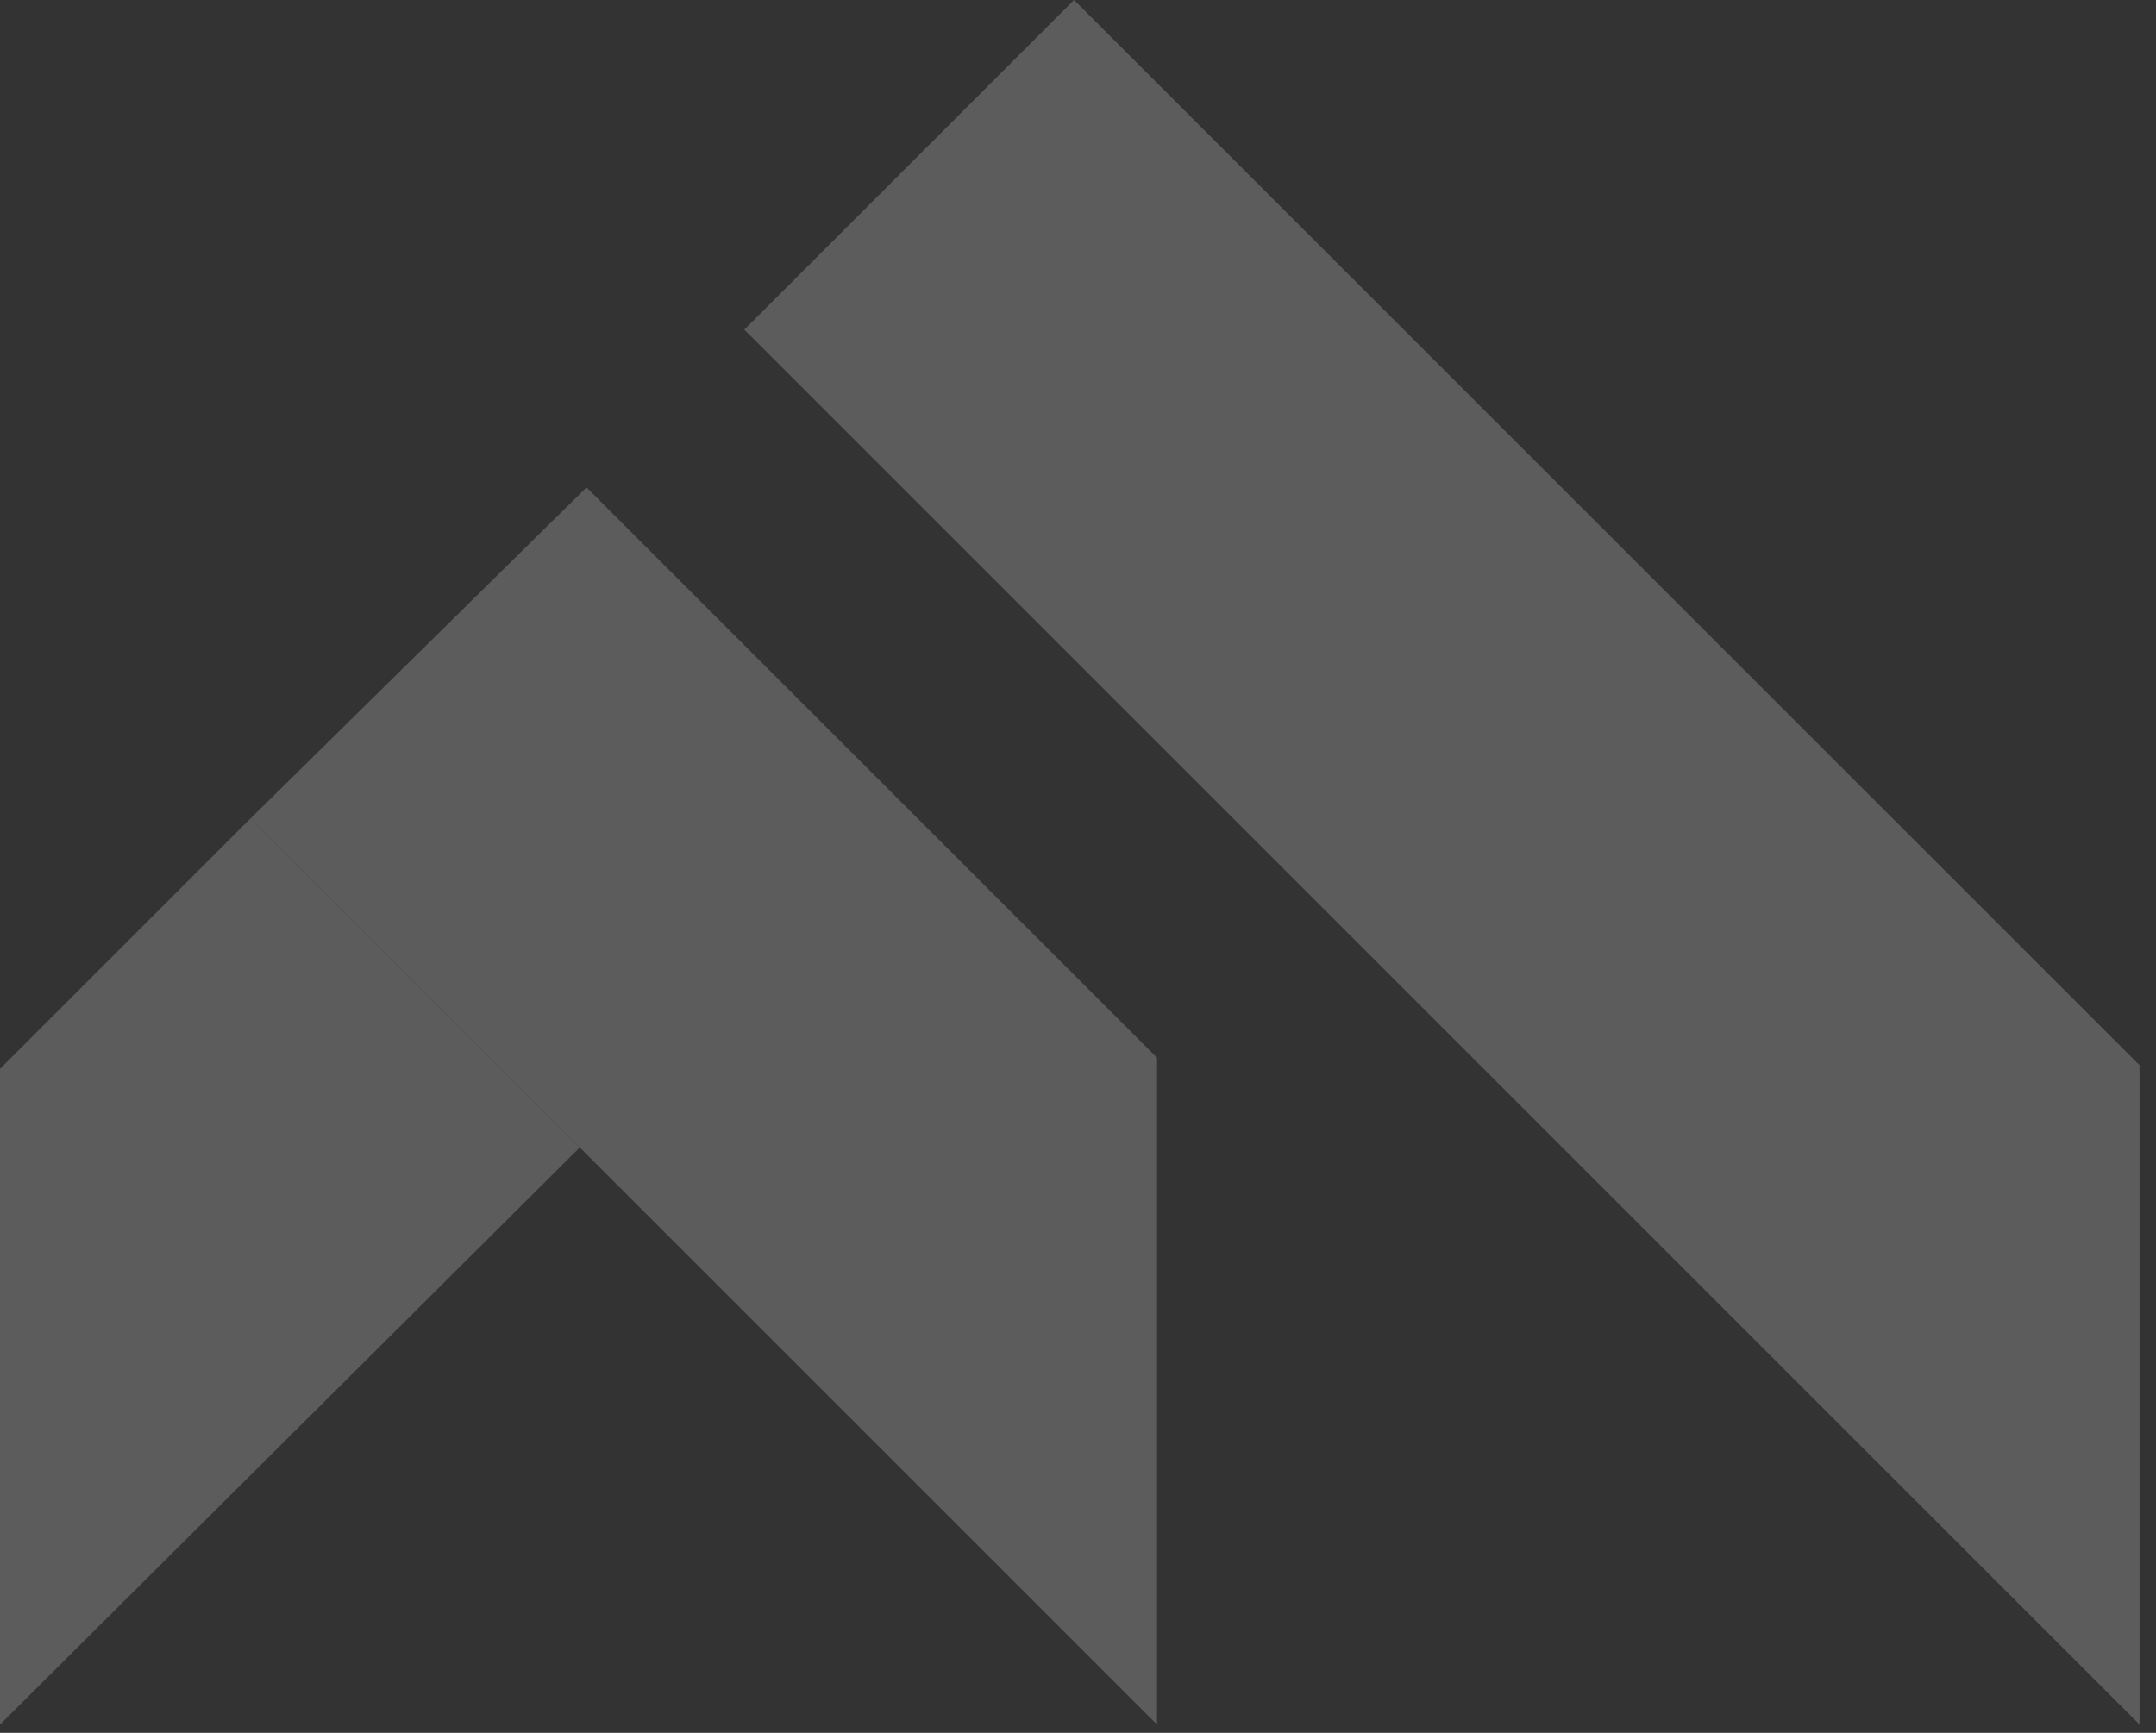 <?xml version="1.0" encoding="utf-8"?>
<svg xmlns="http://www.w3.org/2000/svg" fill="none" height="100%" overflow="visible" preserveAspectRatio="none" style="display: block;" viewBox="0 0 102 82" width="100%">
<rect x="0" y="0" width="102" height="82" fill="#333333" stroke="none"/>
<g id="Logo" opacity="0.2">
<path d="M101.221 50.406L50.812 -6.22445e-05L35.213 15.599L101.221 81.607V50.406Z" fill="white" id="Vector"/>
<path d="M54.74 50.056L27.748 23.065L11.858 38.725L27.43 54.299L54.74 81.609V50.056Z" fill="white" id="Vector_2"/>
<path d="M11.856 38.724L-0 50.581V81.609L27.428 54.299L11.856 38.724Z" fill="white" id="Vector_3"/>
</g>
</svg>